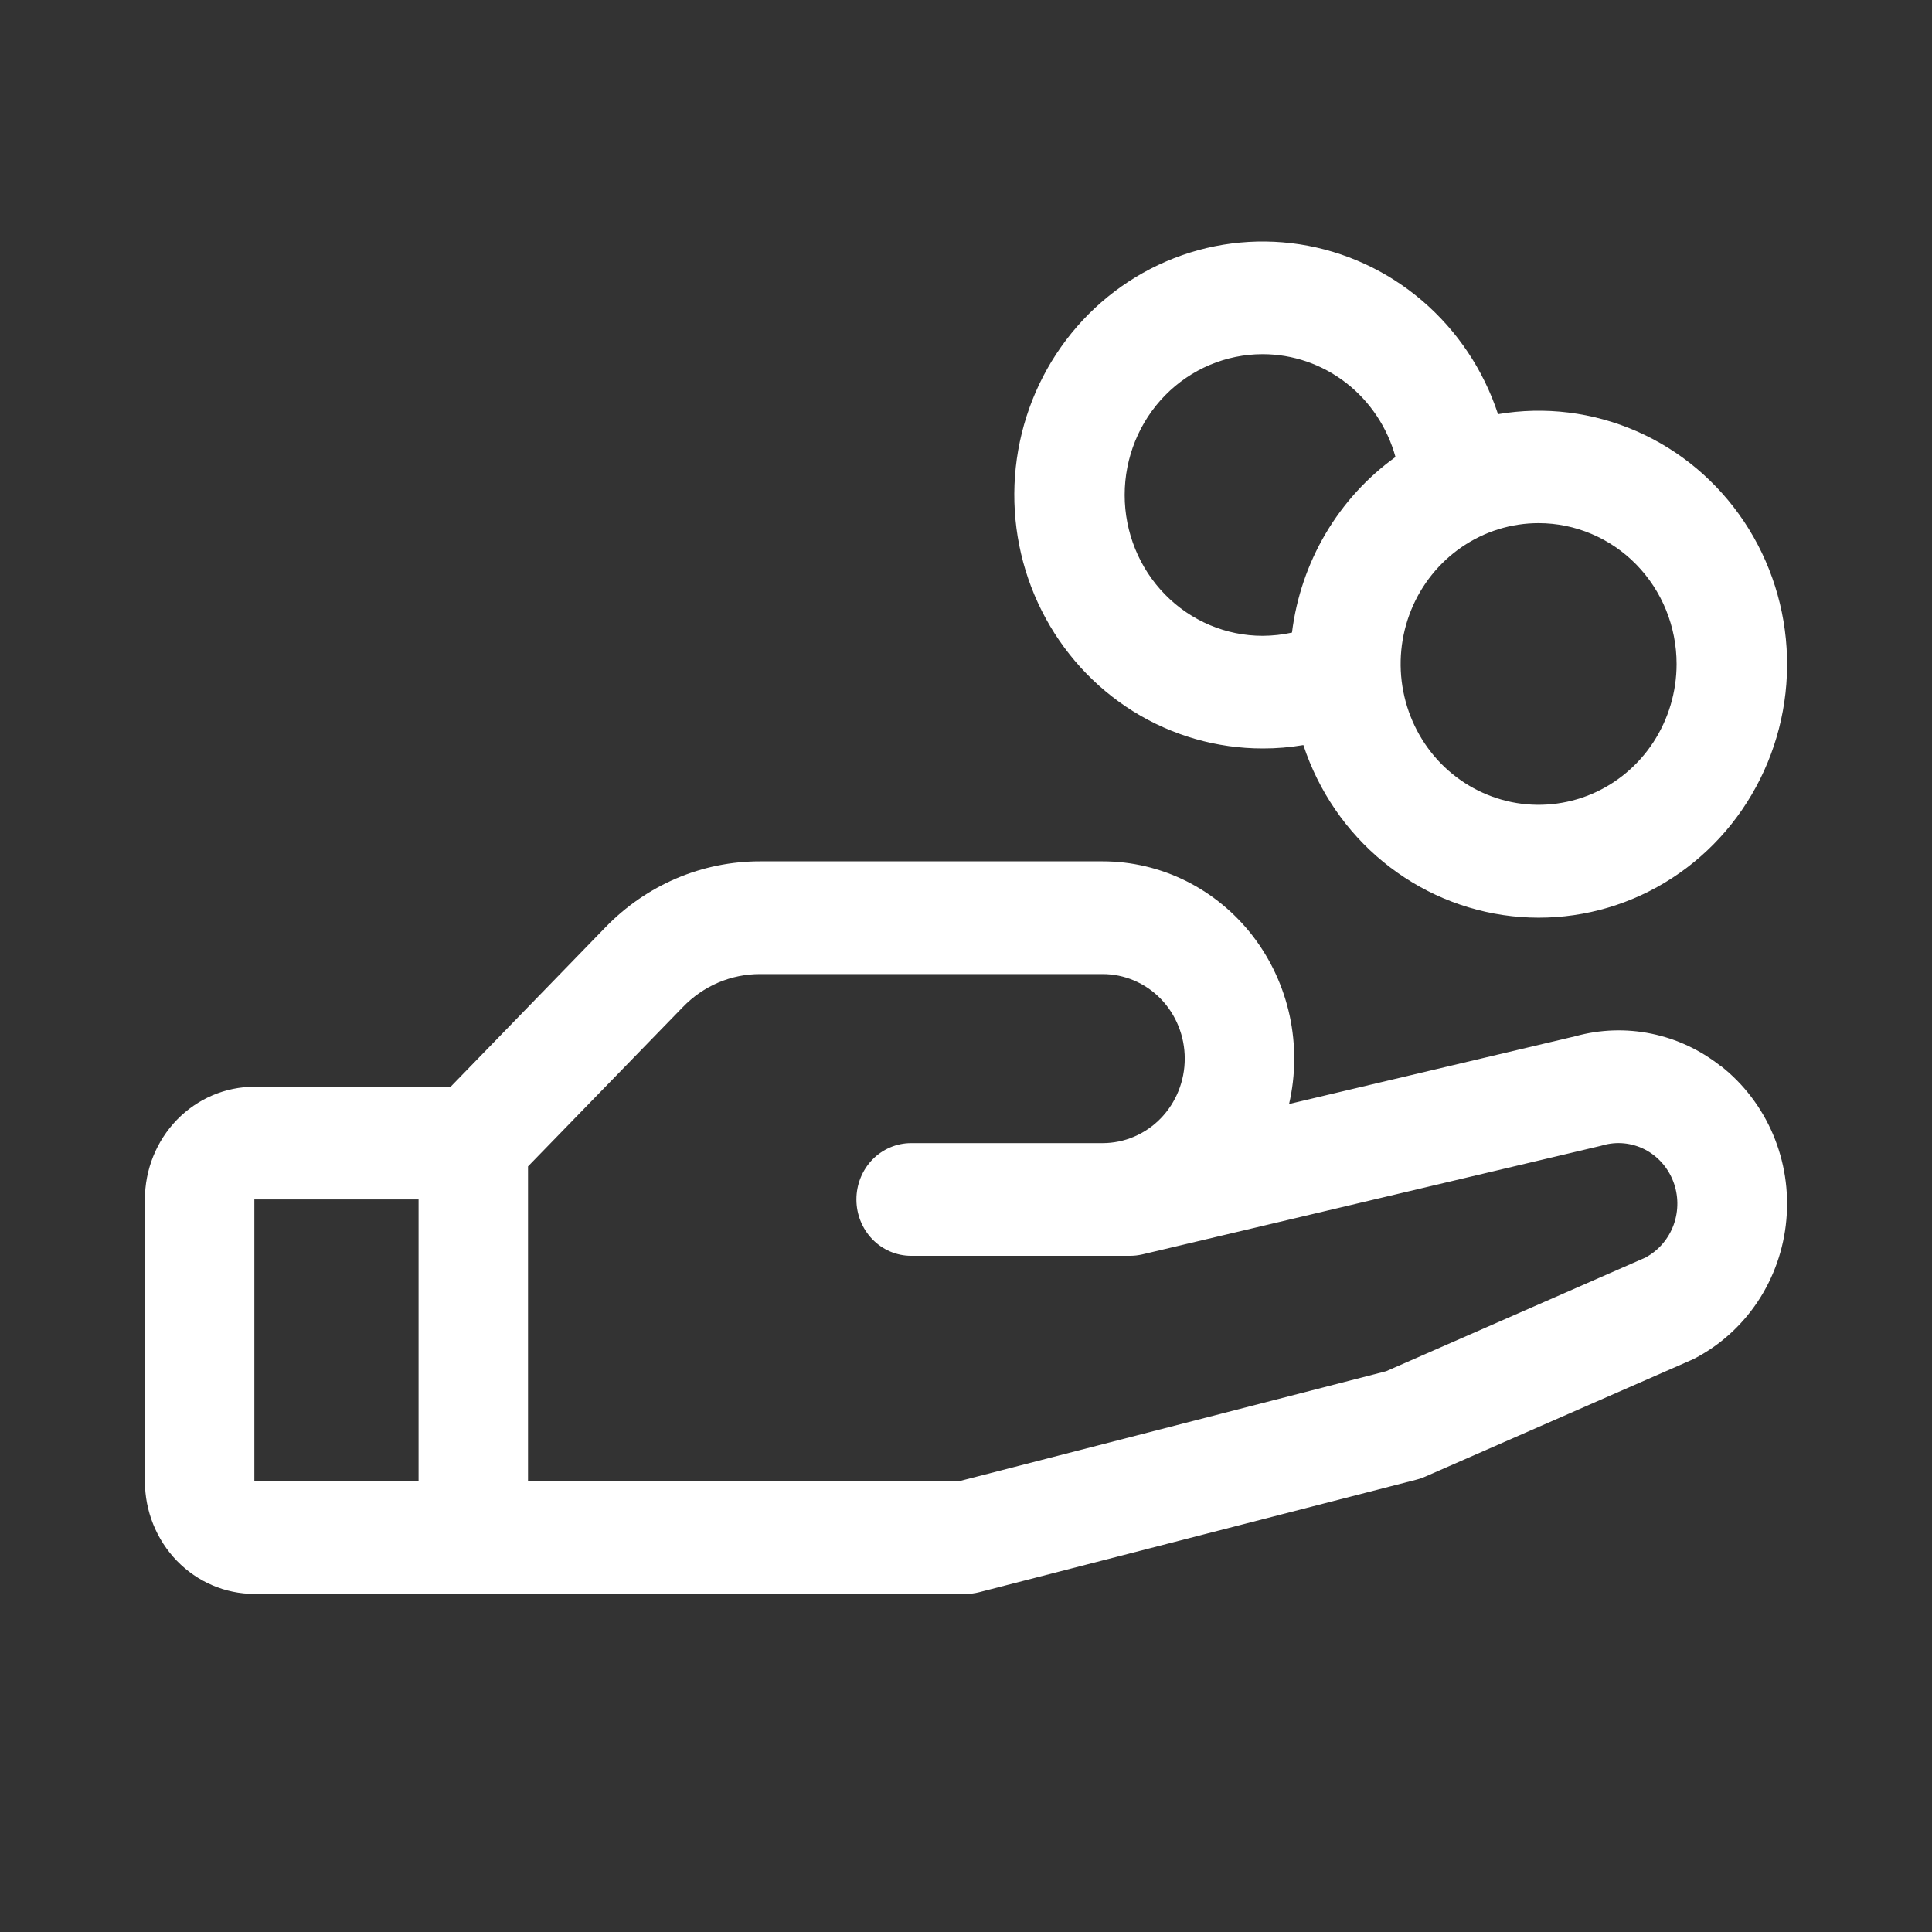 <svg xmlns="http://www.w3.org/2000/svg" fill="none" viewBox="0 0 40 40" height="40" width="40">
<rect x="0" y="0" width="40" height="40" fill="#333333" stroke="none"/>
<g id="icon/HandCoins">
<path fill="white" d="M26.142 15.496C26.424 15.497 26.706 15.473 26.985 15.426C27.298 16.376 27.871 17.215 28.637 17.843C29.402 18.47 30.328 18.861 31.304 18.969C32.28 19.077 33.266 18.898 34.146 18.452C35.025 18.006 35.761 17.313 36.266 16.453C36.772 15.594 37.026 14.605 36.998 13.603C36.97 12.601 36.662 11.629 36.11 10.8C35.557 9.971 34.784 9.321 33.881 8.927C32.979 8.533 31.984 8.41 31.015 8.575C30.714 7.659 30.171 6.847 29.446 6.227C28.721 5.606 27.842 5.202 26.907 5.058C25.971 4.915 25.015 5.037 24.143 5.413C23.272 5.788 22.518 6.401 21.966 7.186C21.414 7.97 21.085 8.894 21.014 9.857C20.944 10.82 21.135 11.784 21.567 12.643C21.998 13.502 22.654 14.223 23.461 14.727C24.268 15.23 25.196 15.496 26.142 15.496ZM34.712 13.747C34.712 14.324 34.544 14.887 34.231 15.367C33.917 15.846 33.471 16.22 32.949 16.441C32.427 16.661 31.852 16.719 31.298 16.607C30.744 16.494 30.235 16.216 29.835 15.809C29.436 15.401 29.164 14.881 29.054 14.316C28.943 13.75 29 13.164 29.216 12.631C29.432 12.098 29.799 11.643 30.268 11.323C30.738 11.002 31.29 10.831 31.855 10.831C32.613 10.831 33.34 11.139 33.875 11.685C34.411 12.232 34.712 12.974 34.712 13.747ZM26.142 7.333C26.765 7.333 27.371 7.541 27.868 7.926C28.364 8.31 28.724 8.85 28.892 9.462C28.306 9.883 27.814 10.423 27.445 11.049C27.076 11.675 26.839 12.372 26.749 13.097C26.55 13.141 26.346 13.163 26.142 13.164C25.384 13.164 24.658 12.857 24.122 12.31C23.586 11.763 23.285 11.021 23.285 10.248C23.285 9.475 23.586 8.733 24.122 8.186C24.658 7.64 25.384 7.333 26.142 7.333Z" id="Vector"></path>
<path fill="white" d="M35.624 22.071C35.202 21.737 34.712 21.508 34.19 21.401C33.668 21.294 33.129 21.312 32.616 21.454L26.689 22.857C26.827 22.258 26.831 21.634 26.702 21.032C26.572 20.43 26.312 19.867 25.941 19.383C25.569 18.9 25.096 18.51 24.558 18.241C24.019 17.973 23.428 17.833 22.83 17.833H15.739C15.144 17.832 14.554 17.952 14.004 18.186C13.454 18.421 12.954 18.765 12.534 19.2L9.33 22.5H5.266C4.665 22.5 4.089 22.746 3.664 23.183C3.239 23.621 3 24.215 3 24.833L3 30.667C3 31.285 3.239 31.879 3.664 32.317C4.089 32.754 4.665 33 5.266 33H19.997C20.09 33 20.182 32.988 20.272 32.965L29.337 30.632C29.395 30.617 29.451 30.598 29.505 30.573L35.011 28.161L35.073 28.132C35.602 27.86 36.055 27.453 36.39 26.951C36.724 26.449 36.929 25.867 36.984 25.261C37.04 24.654 36.945 24.043 36.708 23.485C36.471 22.927 36.1 22.441 35.63 22.071H35.624ZM5.266 24.833H8.666V30.667H5.266V24.833ZM34.08 26.031L28.698 28.39L19.855 30.667H10.932V24.149L14.137 20.851C14.347 20.633 14.597 20.46 14.871 20.343C15.146 20.226 15.441 20.166 15.739 20.167H22.83C23.28 20.167 23.713 20.351 24.032 20.679C24.35 21.007 24.529 21.453 24.529 21.917C24.529 22.381 24.35 22.826 24.032 23.154C23.713 23.482 23.28 23.667 22.83 23.667H18.864C18.563 23.667 18.275 23.79 18.062 24.008C17.85 24.227 17.731 24.524 17.731 24.833C17.731 25.143 17.85 25.439 18.062 25.658C18.275 25.877 18.563 26 18.864 26H23.396C23.482 26 23.567 25.99 23.65 25.971L33.14 23.724L33.184 23.712C33.473 23.629 33.782 23.66 34.052 23.797C34.321 23.935 34.531 24.171 34.642 24.458C34.753 24.746 34.756 25.066 34.652 25.356C34.547 25.646 34.342 25.887 34.076 26.031H34.08Z" id="Vector_2"></path>
</g>
</svg>
